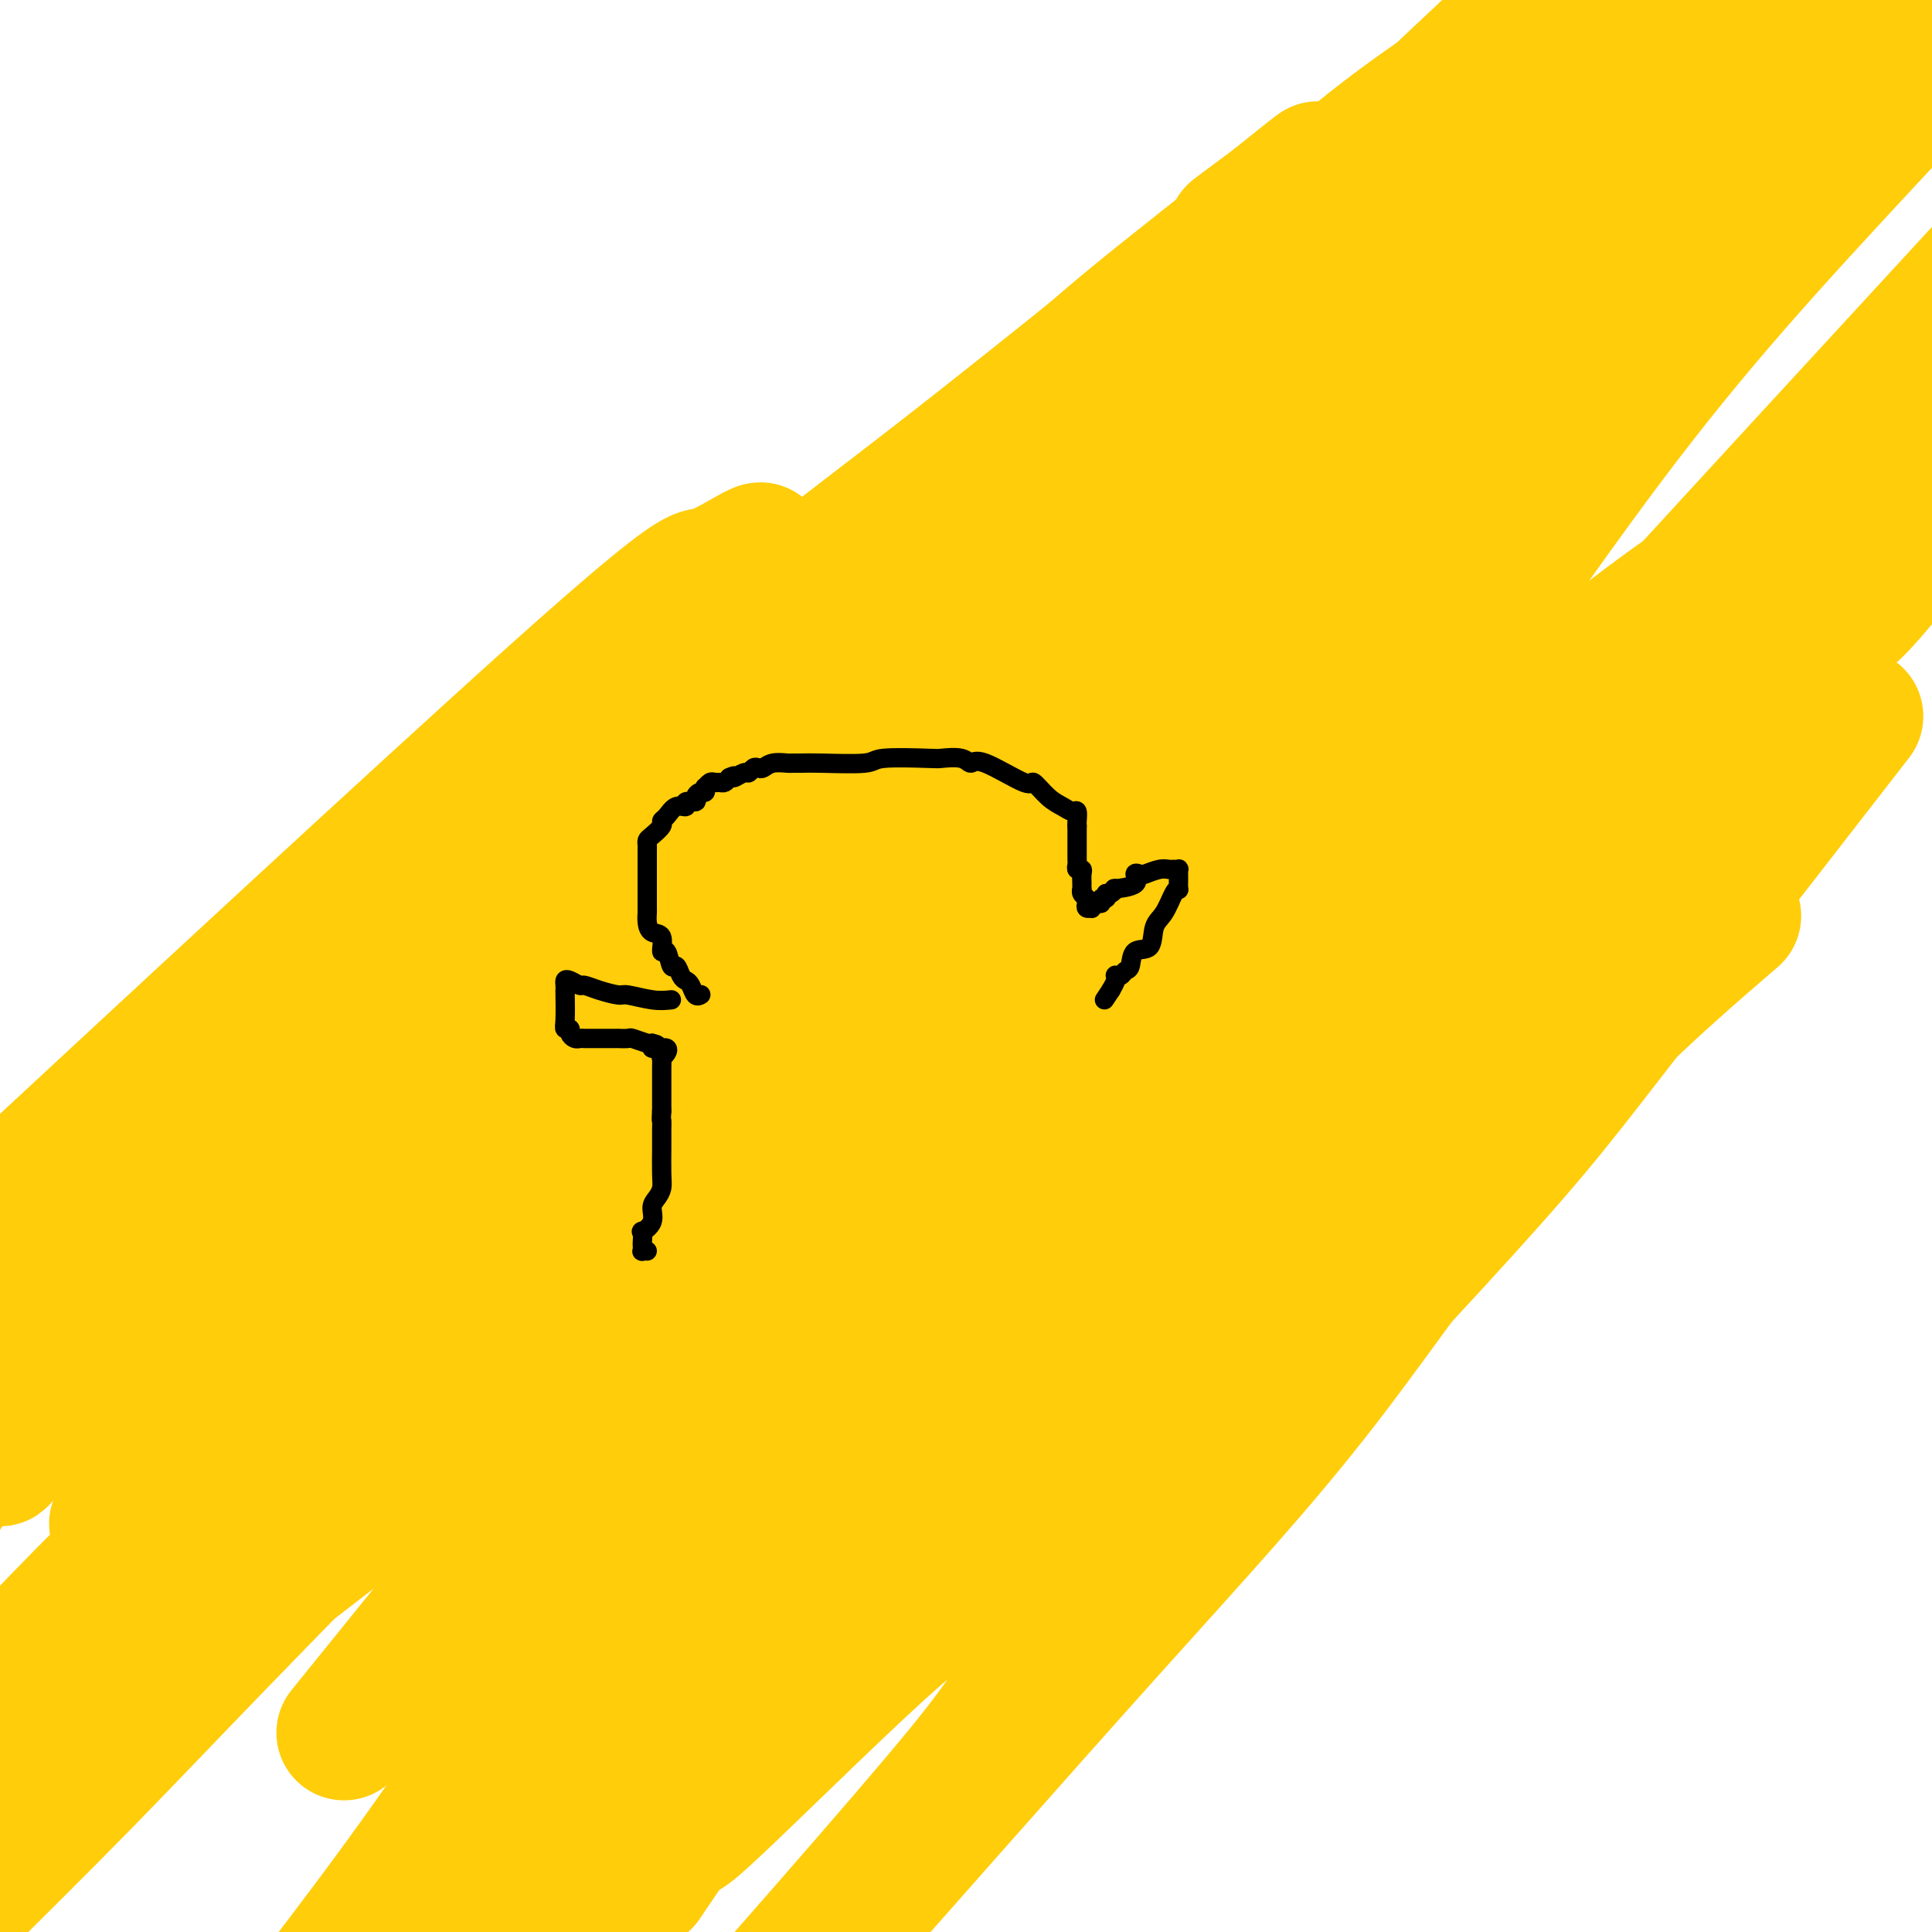 <svg viewBox='0 0 400 400' version='1.1' xmlns='http://www.w3.org/2000/svg' xmlns:xlink='http://www.w3.org/1999/xlink'><g fill='none' stroke='#FFCD0A' stroke-width='28' stroke-linecap='round' stroke-linejoin='round'><path d='M204,302c-0.153,0.020 -0.307,0.040 -1,0c-0.693,-0.040 -1.926,-0.140 -5,1c-3.074,1.140 -7.991,3.522 -11,6c-3.009,2.478 -4.111,5.053 -5,6c-0.889,0.947 -1.564,0.265 -2,0c-0.436,-0.265 -0.631,-0.115 0,-1c0.631,-0.885 2.088,-2.807 2,-3c-0.088,-0.193 -1.722,1.343 1,-4c2.722,-5.343 9.799,-17.566 24,-32c14.201,-14.434 35.526,-31.080 54,-49c18.474,-17.920 34.096,-37.112 48,-50c13.904,-12.888 26.090,-19.470 42,-31c15.910,-11.530 35.546,-28.009 45,-36c9.454,-7.991 8.727,-7.496 8,-7'/><path d='M399,109c0.543,-0.602 1.085,-1.205 0,0c-1.085,1.205 -3.799,4.216 -7,8c-3.201,3.784 -6.891,8.341 -9,10c-2.109,1.659 -2.639,0.420 -12,11c-9.361,10.580 -27.553,32.981 -41,46c-13.447,13.019 -22.148,16.657 -33,28c-10.852,11.343 -23.855,30.390 -36,45c-12.145,14.610 -23.432,24.784 -34,36c-10.568,11.216 -20.416,23.474 -26,31c-5.584,7.526 -6.902,10.319 -7,10c-0.098,-0.319 1.025,-3.749 -8,4c-9.025,7.749 -28.197,26.676 -37,35c-8.803,8.324 -7.237,6.043 -8,6c-0.763,-0.043 -3.855,2.152 -5,3c-1.145,0.848 -0.342,0.349 0,0c0.342,-0.349 0.221,-0.546 0,-1c-0.221,-0.454 -0.544,-1.163 0,-2c0.544,-0.837 1.955,-1.801 4,-5c2.045,-3.199 4.723,-8.631 8,-16c3.277,-7.369 7.152,-16.673 9,-21c1.848,-4.327 1.668,-3.676 3,-8c1.332,-4.324 4.174,-13.622 7,-20c2.826,-6.378 5.635,-9.836 11,-16c5.365,-6.164 13.286,-15.036 18,-23c4.714,-7.964 6.222,-15.021 33,-42c26.778,-26.979 78.825,-73.879 109,-97c30.175,-23.121 38.479,-22.463 48,-27c9.521,-4.537 20.261,-14.268 31,-24'/><path d='M355,193c3.391,-2.925 6.781,-5.850 0,0c-6.781,5.850 -23.735,20.475 -39,38c-15.265,17.525 -28.841,37.949 -42,55c-13.159,17.051 -25.903,30.729 -45,52c-19.097,21.271 -44.549,50.136 -70,79'/><path d='M88,338c-14.542,17.981 -29.083,35.961 0,0c29.083,-35.961 101.792,-125.864 143,-180c41.208,-54.136 50.917,-72.507 59,-84c8.083,-11.493 14.541,-16.109 19,-20c4.459,-3.891 6.919,-7.058 8,-9c1.081,-1.942 0.784,-2.658 2,-4c1.216,-1.342 3.944,-3.308 9,-5c5.056,-1.692 12.438,-3.109 18,-7c5.562,-3.891 9.303,-10.254 18,-16c8.697,-5.746 22.348,-10.873 36,-16'/><path d='M386,22c4.523,-5.629 9.046,-11.259 0,0c-9.046,11.259 -31.662,39.406 -46,57c-14.338,17.594 -20.397,24.635 -25,30c-4.603,5.365 -7.749,9.054 -12,14c-4.251,4.946 -9.605,11.149 -14,16c-4.395,4.851 -7.830,8.350 -23,29c-15.170,20.650 -42.077,58.453 -69,94c-26.923,35.547 -53.864,68.840 -69,90c-15.136,21.160 -18.467,30.189 -25,42c-6.533,11.811 -16.266,26.406 -26,41'/><path d='M186,292c-4.935,5.506 -9.869,11.012 0,0c9.869,-11.012 34.542,-38.542 54,-58c19.458,-19.458 33.702,-30.845 68,-62c34.298,-31.155 88.649,-82.077 143,-133'/><path d='M379,155c4.513,-5.813 9.026,-11.626 0,0c-9.026,11.626 -31.593,40.693 -45,58c-13.407,17.307 -17.656,22.856 -38,45c-20.344,22.144 -56.785,60.885 -73,79c-16.215,18.115 -12.204,15.604 -24,30c-11.796,14.396 -39.398,45.698 -67,77'/><path d='M139,381c-4.988,7.345 -9.976,14.690 0,0c9.976,-14.690 34.917,-51.417 53,-77c18.083,-25.583 29.310,-40.024 66,-81c36.690,-40.976 98.845,-108.488 161,-176'/><path d='M361,52c10.389,-12.307 20.777,-24.615 0,0c-20.777,24.615 -72.720,86.151 -100,119c-27.280,32.849 -29.898,37.011 -36,44c-6.102,6.989 -15.689,16.805 -23,27c-7.311,10.195 -12.345,20.770 -15,26c-2.655,5.230 -2.930,5.115 -4,6c-1.070,0.885 -2.936,2.770 -6,7c-3.064,4.230 -7.325,10.807 -12,19c-4.675,8.193 -9.764,18.004 -13,25c-3.236,6.996 -4.618,11.179 -11,24c-6.382,12.821 -17.765,34.280 -23,43c-5.235,8.720 -4.322,4.701 -4,3c0.322,-1.701 0.054,-1.083 0,-1c-0.054,0.083 0.107,-0.369 0,-1c-0.107,-0.631 -0.483,-1.441 0,-2c0.483,-0.559 1.826,-0.868 4,-3c2.174,-2.132 5.180,-6.088 4,-6c-1.180,0.088 -6.546,4.219 12,-22c18.546,-26.219 61.006,-82.788 88,-118c26.994,-35.212 38.524,-49.067 55,-72c16.476,-22.933 37.897,-54.943 56,-79c18.103,-24.057 32.886,-40.159 56,-65c23.114,-24.841 54.557,-58.420 86,-92'/><path d='M282,127c4.331,-3.684 8.662,-7.368 0,0c-8.662,7.368 -30.315,25.789 -47,47c-16.685,21.211 -28.400,45.211 -39,59c-10.600,13.789 -20.085,17.366 -35,37c-14.915,19.634 -35.262,55.324 -53,83c-17.738,27.676 -32.869,47.338 -48,67'/><path d='M161,281c-12.393,17.048 -24.786,34.095 0,0c24.786,-34.095 86.750,-119.333 124,-166c37.250,-46.667 49.786,-54.762 66,-69c16.214,-14.238 36.107,-34.619 56,-55'/><path d='M280,105c4.010,-3.991 8.020,-7.983 0,0c-8.020,7.983 -28.070,27.940 -43,44c-14.930,16.060 -24.742,28.223 -41,47c-16.258,18.777 -38.964,44.168 -49,56c-10.036,11.832 -7.401,10.105 -7,10c0.401,-0.105 -1.430,1.412 -1,1c0.430,-0.412 3.121,-2.754 0,1c-3.121,3.754 -12.053,13.603 -15,17c-2.947,3.397 0.092,0.341 0,0c-0.092,-0.341 -3.313,2.032 -2,0c1.313,-2.032 7.161,-8.470 -10,4c-17.161,12.470 -57.332,43.849 -85,65c-27.668,21.151 -42.834,32.076 -58,43'/><path d='M4,246c-11.828,10.982 -23.657,21.965 0,0c23.657,-21.965 82.798,-76.876 112,-103c29.202,-26.124 28.463,-23.461 31,-24c2.537,-0.539 8.348,-4.281 10,-5c1.652,-0.719 -0.856,1.583 -2,2c-1.144,0.417 -0.925,-1.051 -3,2c-2.075,3.051 -6.443,10.622 -10,13c-3.557,2.378 -6.304,-0.437 -30,25c-23.696,25.437 -68.342,79.125 -94,112c-25.658,32.875 -32.329,44.938 -39,57'/><path d='M71,279c-6.542,5.062 -13.085,10.124 0,0c13.085,-10.124 45.796,-35.435 71,-55c25.204,-19.565 42.901,-33.383 66,-54c23.099,-20.617 51.600,-48.033 63,-59c11.400,-10.967 5.700,-5.483 0,0'/><path d='M111,243c10.957,-10.644 21.913,-21.288 61,-61c39.087,-39.712 106.303,-108.493 140,-141c33.697,-32.507 33.873,-28.739 35,-28c1.127,0.739 3.203,-1.551 4,-2c0.797,-0.449 0.313,0.944 0,2c-0.313,1.056 -0.457,1.773 -1,2c-0.543,0.227 -1.485,-0.038 -4,2c-2.515,2.038 -6.603,6.380 -3,2c3.603,-4.380 14.898,-17.481 -7,5c-21.898,22.481 -76.988,80.544 -108,116c-31.012,35.456 -37.946,48.303 -51,64c-13.054,15.697 -32.227,34.242 -49,51c-16.773,16.758 -31.145,31.729 -45,46c-13.855,14.271 -27.192,27.842 -38,39c-10.808,11.158 -19.088,19.902 -28,29c-8.912,9.098 -18.456,18.549 -28,28'/><path d='M112,233c-3.625,2.595 -7.250,5.190 0,0c7.250,-5.190 25.375,-18.167 67,-59c41.625,-40.833 106.750,-109.524 140,-144c33.250,-34.476 34.625,-34.738 36,-35'/><path d='M352,0c-4.137,3.786 -8.274,7.573 0,0c8.274,-7.573 28.960,-26.504 -10,7c-38.960,33.504 -137.567,119.444 -187,170c-49.433,50.556 -49.694,65.726 -62,82c-12.306,16.274 -36.659,33.650 -65,61c-28.341,27.350 -60.671,64.675 -93,102'/><path d='M43,273c-2.583,3.054 -5.167,6.107 0,0c5.167,-6.107 18.083,-21.375 73,-67c54.917,-45.625 151.833,-121.607 211,-167c59.167,-45.393 80.583,-60.196 102,-75'/><path d='M265,100c3.759,-2.975 7.519,-5.950 0,0c-7.519,5.950 -26.316,20.825 -39,31c-12.684,10.175 -19.257,15.649 -40,38c-20.743,22.351 -55.658,61.579 -75,81c-19.342,19.421 -23.113,19.034 -29,22c-5.887,2.966 -13.892,9.284 -23,18c-9.108,8.716 -19.320,19.831 -25,25c-5.680,5.169 -6.829,4.392 -7,4c-0.171,-0.392 0.635,-0.400 1,-1c0.365,-0.600 0.287,-1.792 0,-2c-0.287,-0.208 -0.784,0.567 1,-2c1.784,-2.567 5.850,-8.475 2,-5c-3.850,3.475 -15.617,16.332 5,-8c20.617,-24.332 73.617,-85.853 106,-123c32.383,-37.147 44.149,-49.920 58,-64c13.851,-14.080 29.786,-29.468 45,-43c15.214,-13.532 29.705,-25.208 35,-29c5.295,-3.792 1.393,0.302 0,2c-1.393,1.698 -0.277,1.001 -1,2c-0.723,0.999 -3.285,3.695 -7,6c-3.715,2.305 -8.583,4.220 -9,5c-0.417,0.780 3.618,0.425 -15,17c-18.618,16.575 -59.889,50.080 -84,75c-24.111,24.920 -31.063,41.255 -43,59c-11.937,17.745 -28.859,36.901 -43,54c-14.141,17.099 -25.499,32.142 -38,46c-12.501,13.858 -26.143,26.531 -37,39c-10.857,12.469 -18.928,24.735 -27,37'/><path d='M114,213c-5.169,6.490 -10.338,12.980 0,0c10.338,-12.980 36.183,-45.429 79,-90c42.817,-44.571 102.606,-101.265 124,-121c21.394,-19.735 4.394,-2.510 -3,5c-7.394,7.510 -5.183,5.306 -5,5c0.183,-0.306 -1.663,1.286 -7,5c-5.337,3.714 -14.164,9.550 -24,18c-9.836,8.450 -20.682,19.516 -43,39c-22.318,19.484 -56.110,47.388 -78,69c-21.890,21.612 -31.879,36.934 -42,50c-10.121,13.066 -20.376,23.878 -41,43c-20.624,19.122 -51.618,46.556 -65,58c-13.382,11.444 -9.152,6.898 -8,6c1.152,-0.898 -0.774,1.852 -1,2c-0.226,0.148 1.249,-2.305 2,-4c0.751,-1.695 0.779,-2.630 2,-4c1.221,-1.370 3.635,-3.173 4,-4c0.365,-0.827 -1.320,-0.677 9,-12c10.320,-11.323 32.647,-34.120 49,-51c16.353,-16.880 26.734,-27.844 40,-43c13.266,-15.156 29.417,-34.503 43,-48c13.583,-13.497 24.600,-21.144 45,-37c20.400,-15.856 50.185,-39.923 61,-49c10.815,-9.077 2.662,-3.165 1,-2c-1.662,1.165 3.169,-2.418 8,-6'/><path d='M264,42c17.801,-14.394 4.804,-3.379 0,1c-4.804,4.379 -1.415,2.120 0,1c1.415,-1.120 0.854,-1.102 0,0c-0.854,1.102 -2.003,3.289 -3,4c-0.997,0.711 -1.842,-0.055 -4,1c-2.158,1.055 -5.628,3.932 -12,9c-6.372,5.068 -15.644,12.328 -26,22c-10.356,9.672 -21.794,21.755 -28,28c-6.206,6.245 -7.179,6.653 -9,8c-1.821,1.347 -4.490,3.632 -6,5c-1.510,1.368 -1.860,1.819 -2,2c-0.140,0.181 -0.070,0.090 0,0'/></g>
<g fill='none' stroke='#000000' stroke-width='4' stroke-linecap='round' stroke-linejoin='round'><path d='M145,206c0.089,-0.053 0.179,-0.107 0,0c-0.179,0.107 -0.625,0.374 -1,0c-0.375,-0.374 -0.678,-1.389 -1,-2c-0.322,-0.611 -0.663,-0.817 -1,-1c-0.337,-0.183 -0.669,-0.344 -1,-1c-0.331,-0.656 -0.661,-1.808 -1,-2c-0.339,-0.192 -0.686,0.577 -1,0c-0.314,-0.577 -0.596,-2.500 -1,-3c-0.404,-0.500 -0.931,0.423 -1,0c-0.069,-0.423 0.321,-2.191 0,-3c-0.321,-0.809 -1.354,-0.657 -2,-1c-0.646,-0.343 -0.905,-1.181 -1,-2c-0.095,-0.819 -0.025,-1.620 0,-2c0.025,-0.380 0.007,-0.339 0,-1c-0.007,-0.661 -0.002,-2.022 0,-3c0.002,-0.978 0.000,-1.571 0,-2c-0.000,-0.429 -0.000,-0.694 0,-1c0.000,-0.306 0.000,-0.653 0,-1'/><path d='M134,181c-0.000,-1.803 -0.000,-1.309 0,-1c0.000,0.309 0.000,0.434 0,0c-0.000,-0.434 -0.000,-1.426 0,-2c0.000,-0.574 0.002,-0.730 0,-1c-0.002,-0.270 -0.007,-0.653 0,-1c0.007,-0.347 0.026,-0.657 0,-1c-0.026,-0.343 -0.096,-0.721 0,-1c0.096,-0.279 0.357,-0.461 1,-1c0.643,-0.539 1.669,-1.436 2,-2c0.331,-0.564 -0.033,-0.796 0,-1c0.033,-0.204 0.461,-0.380 1,-1c0.539,-0.620 1.187,-1.686 2,-2c0.813,-0.314 1.790,0.122 2,0c0.210,-0.122 -0.346,-0.802 0,-1c0.346,-0.198 1.596,0.087 2,0c0.404,-0.087 -0.036,-0.544 0,-1c0.036,-0.456 0.549,-0.911 1,-1c0.451,-0.089 0.842,0.186 1,0c0.158,-0.186 0.084,-0.835 0,-1c-0.084,-0.165 -0.177,0.153 0,0c0.177,-0.153 0.625,-0.776 1,-1c0.375,-0.224 0.678,-0.050 1,0c0.322,0.050 0.664,-0.025 1,0c0.336,0.025 0.668,0.150 1,0c0.332,-0.150 0.666,-0.575 1,-1'/><path d='M151,161c1.820,-0.863 0.869,-0.021 1,0c0.131,0.021 1.344,-0.778 2,-1c0.656,-0.222 0.755,0.133 1,0c0.245,-0.133 0.637,-0.754 1,-1c0.363,-0.246 0.698,-0.119 1,0c0.302,0.119 0.570,0.228 1,0c0.430,-0.228 1.022,-0.793 2,-1c0.978,-0.207 2.343,-0.054 3,0c0.657,0.054 0.606,0.011 1,0c0.394,-0.011 1.234,0.011 2,0c0.766,-0.011 1.459,-0.055 4,0c2.541,0.055 6.929,0.210 9,0c2.071,-0.210 1.826,-0.783 4,-1c2.174,-0.217 6.768,-0.076 9,0c2.232,0.076 2.101,0.089 3,0c0.899,-0.089 2.827,-0.279 4,0c1.173,0.279 1.591,1.027 2,1c0.409,-0.027 0.809,-0.828 3,0c2.191,0.828 6.173,3.284 8,4c1.827,0.716 1.498,-0.307 2,0c0.502,0.307 1.833,1.945 3,3c1.167,1.055 2.169,1.526 3,2c0.831,0.474 1.491,0.952 2,1c0.509,0.048 0.868,-0.333 1,0c0.132,0.333 0.038,1.381 0,2c-0.038,0.619 -0.019,0.810 0,1'/><path d='M223,171c0.000,0.434 0.000,0.018 0,0c-0.000,-0.018 -0.000,0.362 0,1c0.000,0.638 0.000,1.533 0,2c-0.000,0.467 -0.001,0.507 0,1c0.001,0.493 0.004,1.438 0,2c-0.004,0.562 -0.015,0.741 0,1c0.015,0.259 0.057,0.598 0,1c-0.057,0.402 -0.211,0.868 0,1c0.211,0.132 0.789,-0.071 1,0c0.211,0.071 0.056,0.414 0,1c-0.056,0.586 -0.011,1.414 0,2c0.011,0.586 -0.011,0.930 0,1c0.011,0.070 0.054,-0.135 0,0c-0.054,0.135 -0.207,0.610 0,1c0.207,0.390 0.773,0.694 1,1c0.227,0.306 0.116,0.614 0,1c-0.116,0.386 -0.237,0.851 0,1c0.237,0.149 0.833,-0.017 1,0c0.167,0.017 -0.095,0.215 0,0c0.095,-0.215 0.548,-0.845 1,-1c0.452,-0.155 0.905,0.165 1,0c0.095,-0.165 -0.167,-0.814 0,-1c0.167,-0.186 0.762,0.090 1,0c0.238,-0.090 0.119,-0.545 0,-1'/><path d='M229,185c0.767,-0.092 0.684,0.178 1,0c0.316,-0.178 1.030,-0.804 1,-1c-0.030,-0.196 -0.806,0.040 0,0c0.806,-0.040 3.192,-0.354 4,-1c0.808,-0.646 0.037,-1.623 0,-2c-0.037,-0.377 0.658,-0.154 1,0c0.342,0.154 0.330,0.238 1,0c0.670,-0.238 2.022,-0.797 3,-1c0.978,-0.203 1.583,-0.051 2,0c0.417,0.051 0.648,0.001 1,0c0.352,-0.001 0.826,0.046 1,0c0.174,-0.046 0.047,-0.184 0,0c-0.047,0.184 -0.015,0.691 0,1c0.015,0.309 0.012,0.422 0,1c-0.012,0.578 -0.035,1.623 0,2c0.035,0.377 0.128,0.088 0,0c-0.128,-0.088 -0.476,0.026 -1,1c-0.524,0.974 -1.226,2.807 -2,4c-0.774,1.193 -1.622,1.744 -2,3c-0.378,1.256 -0.286,3.216 -1,4c-0.714,0.784 -2.233,0.392 -3,1c-0.767,0.608 -0.780,2.215 -1,3c-0.220,0.785 -0.647,0.749 -1,1c-0.353,0.251 -0.633,0.791 -1,1c-0.367,0.209 -0.820,0.087 -1,0c-0.180,-0.087 -0.087,-0.139 0,0c0.087,0.139 0.168,0.468 0,1c-0.168,0.532 -0.584,1.266 -1,2'/><path d='M230,205c-2.333,3.500 -1.167,1.750 0,0'/><path d='M139,207c-1.159,0.119 -2.317,0.238 -4,0c-1.683,-0.238 -3.889,-0.833 -5,-1c-1.111,-0.167 -1.127,0.095 -2,0c-0.873,-0.095 -2.602,-0.548 -4,-1c-1.398,-0.452 -2.466,-0.903 -3,-1c-0.534,-0.097 -0.535,0.160 -1,0c-0.465,-0.160 -1.393,-0.737 -2,-1c-0.607,-0.263 -0.895,-0.211 -1,0c-0.105,0.211 -0.029,0.582 0,1c0.029,0.418 0.012,0.882 0,1c-0.012,0.118 -0.018,-0.109 0,1c0.018,1.109 0.060,3.555 0,5c-0.060,1.445 -0.223,1.890 0,2c0.223,0.110 0.832,-0.114 1,0c0.168,0.114 -0.106,0.566 0,1c0.106,0.434 0.593,0.848 1,1c0.407,0.152 0.735,0.041 1,0c0.265,-0.041 0.469,-0.011 1,0c0.531,0.011 1.390,0.003 2,0c0.610,-0.003 0.970,-0.001 1,0c0.030,0.001 -0.272,0.000 0,0c0.272,-0.000 1.118,-0.001 2,0c0.882,0.001 1.802,0.004 2,0c0.198,-0.004 -0.325,-0.015 0,0c0.325,0.015 1.500,0.056 2,0c0.500,-0.056 0.327,-0.207 1,0c0.673,0.207 2.192,0.774 3,1c0.808,0.226 0.904,0.113 1,0'/><path d='M135,216c2.504,0.537 0.266,0.879 0,1c-0.266,0.121 1.442,0.023 2,0c0.558,-0.023 -0.032,0.031 0,0c0.032,-0.031 0.688,-0.146 1,0c0.312,0.146 0.280,0.555 0,1c-0.280,0.445 -0.807,0.927 -1,1c-0.193,0.073 -0.052,-0.264 0,0c0.052,0.264 0.014,1.129 0,2c-0.014,0.871 -0.004,1.749 0,2c0.004,0.251 0.001,-0.125 0,1c-0.001,1.125 -0.000,3.750 0,5c0.000,1.250 0.000,1.125 0,1'/><path d='M137,230c-0.155,2.392 -0.042,1.873 0,2c0.042,0.127 0.012,0.902 0,2c-0.012,1.098 -0.006,2.521 0,3c0.006,0.479 0.011,0.014 0,1c-0.011,0.986 -0.039,3.422 0,5c0.039,1.578 0.147,2.298 0,3c-0.147,0.702 -0.547,1.388 -1,2c-0.453,0.612 -0.959,1.152 -1,2c-0.041,0.848 0.381,2.006 0,3c-0.381,0.994 -1.566,1.825 -2,2c-0.434,0.175 -0.117,-0.307 0,0c0.117,0.307 0.035,1.403 0,2c-0.035,0.597 -0.023,0.696 0,1c0.023,0.304 0.058,0.813 0,1c-0.058,0.187 -0.208,0.050 0,0c0.208,-0.050 0.774,-0.014 1,0c0.226,0.014 0.113,0.007 0,0'/></g>
</svg>